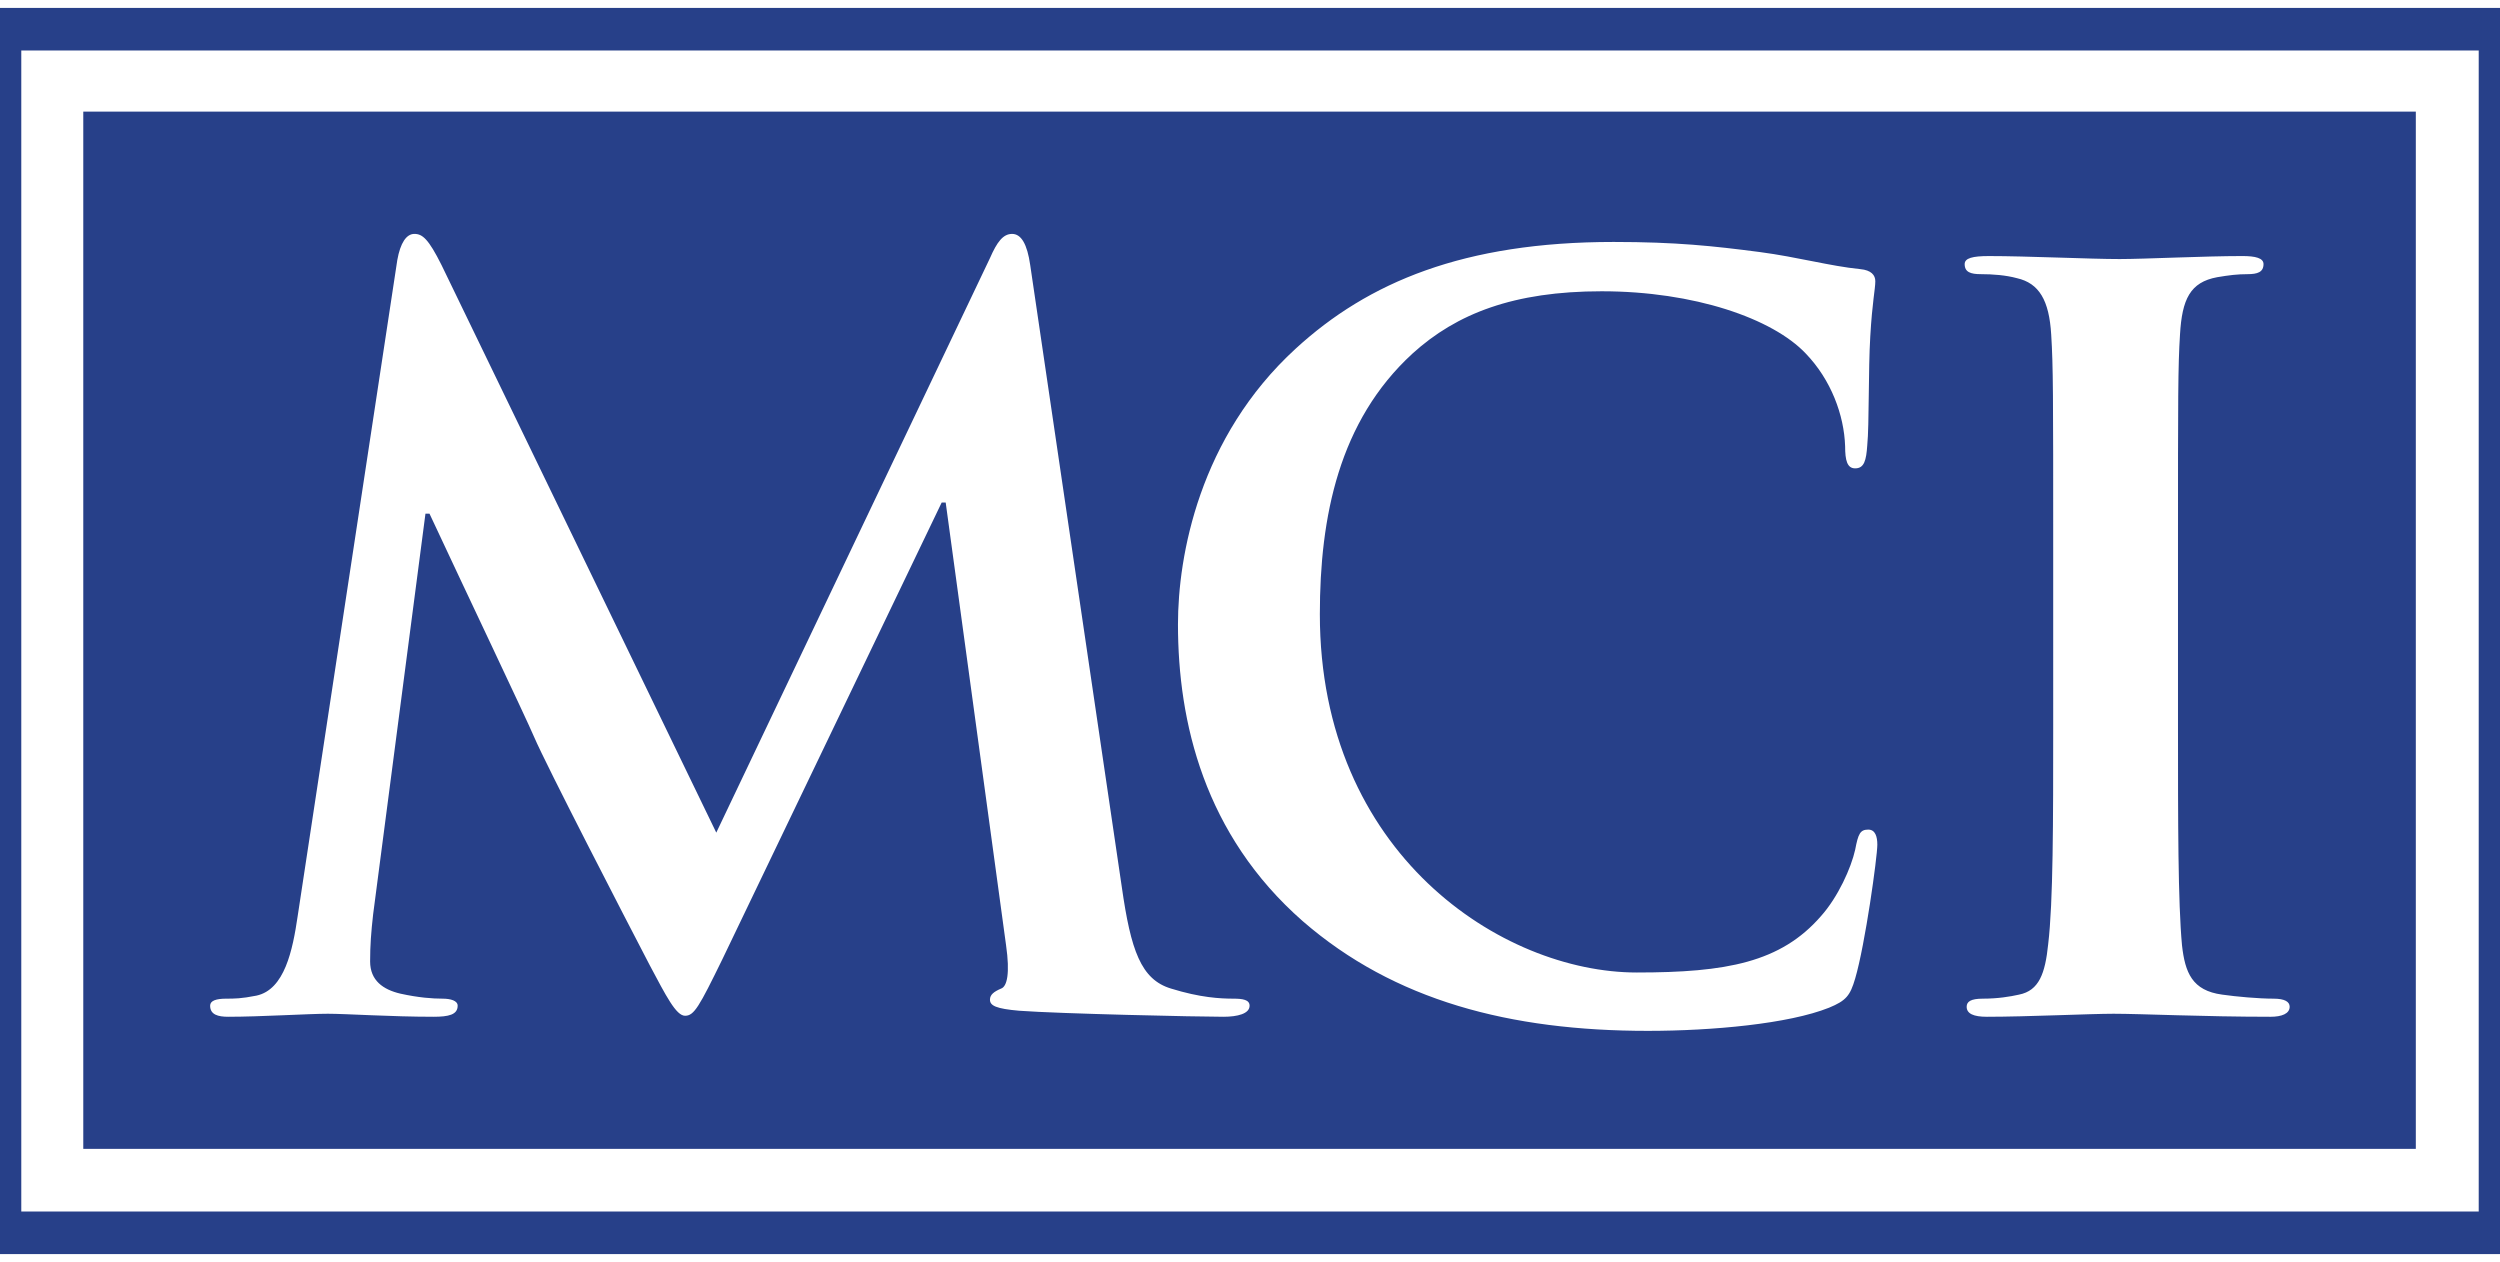 <svg height="1262" viewBox="1.458 1.457 171.172 82.409" width="2500" xmlns="http://www.w3.org/2000/svg"><rect x="1.458" y="1.457" width="171.172" height="82.409" fill="#808080" stroke="none"/><path d="m172.63 83.866h-171.172v-82.409h171.172z" fill="#fff" stroke="#274089" stroke-miterlimit="10" stroke-width="2.915"/><path d="m166.866 7.1h-159.706v71.019h159.706z" fill="#274089"/><path d="m142.038 36.97c0-10.473 0-12.402-.137-14.607-.139-2.343-.828-3.514-2.343-3.858-.757-.207-1.653-.276-2.48-.276-.69 0-1.102-.137-1.102-.689 0-.413.551-.55 1.652-.55 2.62 0 6.96.205 8.958.205 1.722 0 5.787-.206 8.405-.206.896 0 1.447.138 1.447.551 0 .552-.413.69-1.102.69s-1.24.068-2.068.207c-1.86.343-2.41 1.515-2.548 3.926-.138 2.205-.138 4.134-.138 14.606v12.126c0 6.683 0 12.125.275 15.088.208 1.861.689 3.101 2.756 3.376.965.138 2.48.276 3.514.276.758 0 1.101.207 1.101.552 0 .48-.55.688-1.307.688-4.548 0-8.889-.207-10.749-.207-1.585 0-5.925.207-8.681.207-.895 0-1.378-.207-1.378-.688 0-.345.275-.552 1.103-.552 1.032 0 1.86-.138 2.48-.276 1.377-.275 1.791-1.446 1.997-3.445.345-2.894.345-8.336.345-15.019zm-51.382 25.56c-6.753-5.925-8.544-13.641-8.544-20.325 0-4.685 1.447-12.815 8.061-18.877 4.96-4.548 11.505-7.304 21.771-7.304 4.272 0 6.82.276 9.99.689 2.618.345 4.823.965 6.89 1.171.758.07 1.034.414 1.034.827 0 .552-.207 1.378-.345 3.79-.137 2.273-.069 6.063-.206 7.44-.069 1.034-.206 1.585-.828 1.585-.55 0-.688-.55-.688-1.516-.07-2.135-.964-4.546-2.688-6.339-2.274-2.41-7.647-4.27-13.985-4.27-5.995 0-9.921 1.515-12.954 4.27-5.028 4.617-6.338 11.162-6.338 17.845 0 16.398 12.47 24.528 21.702 24.528 6.133 0 9.854-.689 12.609-3.859 1.171-1.309 2.067-3.307 2.342-4.547.208-1.101.345-1.378.897-1.378.482 0 .62.483.62 1.034 0 .826-.828 6.82-1.517 9.163-.343 1.172-.62 1.516-1.79 1.998-2.757 1.103-7.992 1.585-12.402 1.585-9.439 0-17.363-2.067-23.631-7.51m-61.996-45.265c.208-1.172.62-1.792 1.171-1.792s.965.345 1.86 2.137l18.81 38.857 18.74-39.34c.482-1.102.895-1.654 1.515-1.654s1.034.69 1.24 2.137l6.27 42.577c.62 4.341 1.31 6.339 3.377 6.959 1.997.62 3.375.689 4.27.689.62 0 1.103.069 1.103.482 0 .551-.827.758-1.79.758-1.723 0-11.232-.207-13.987-.413-1.585-.139-1.999-.345-1.999-.759 0-.343.276-.55.759-.757.412-.138.62-1.034.344-2.963l-4.134-30.315h-.276l-15.02 31.28c-1.584 3.238-1.928 3.858-2.548 3.858s-1.31-1.378-2.412-3.445c-1.653-3.169-7.097-13.71-7.922-15.639-.62-1.447-4.755-10.129-7.166-15.295h-.276l-3.581 27.421c-.14 1.24-.208 2.135-.208 3.238 0 1.309.895 1.929 2.068 2.205 1.24.275 2.205.344 2.892.344.553 0 1.034.137 1.034.482 0 .62-.62.758-1.654.758-2.892 0-5.994-.207-7.234-.207-1.308 0-4.616.207-6.82.207-.69 0-1.24-.138-1.24-.758 0-.345.413-.482 1.102-.482.55 0 1.033 0 2.067-.207 1.929-.413 2.48-3.1 2.824-5.442z" fill="#fff"/></svg>